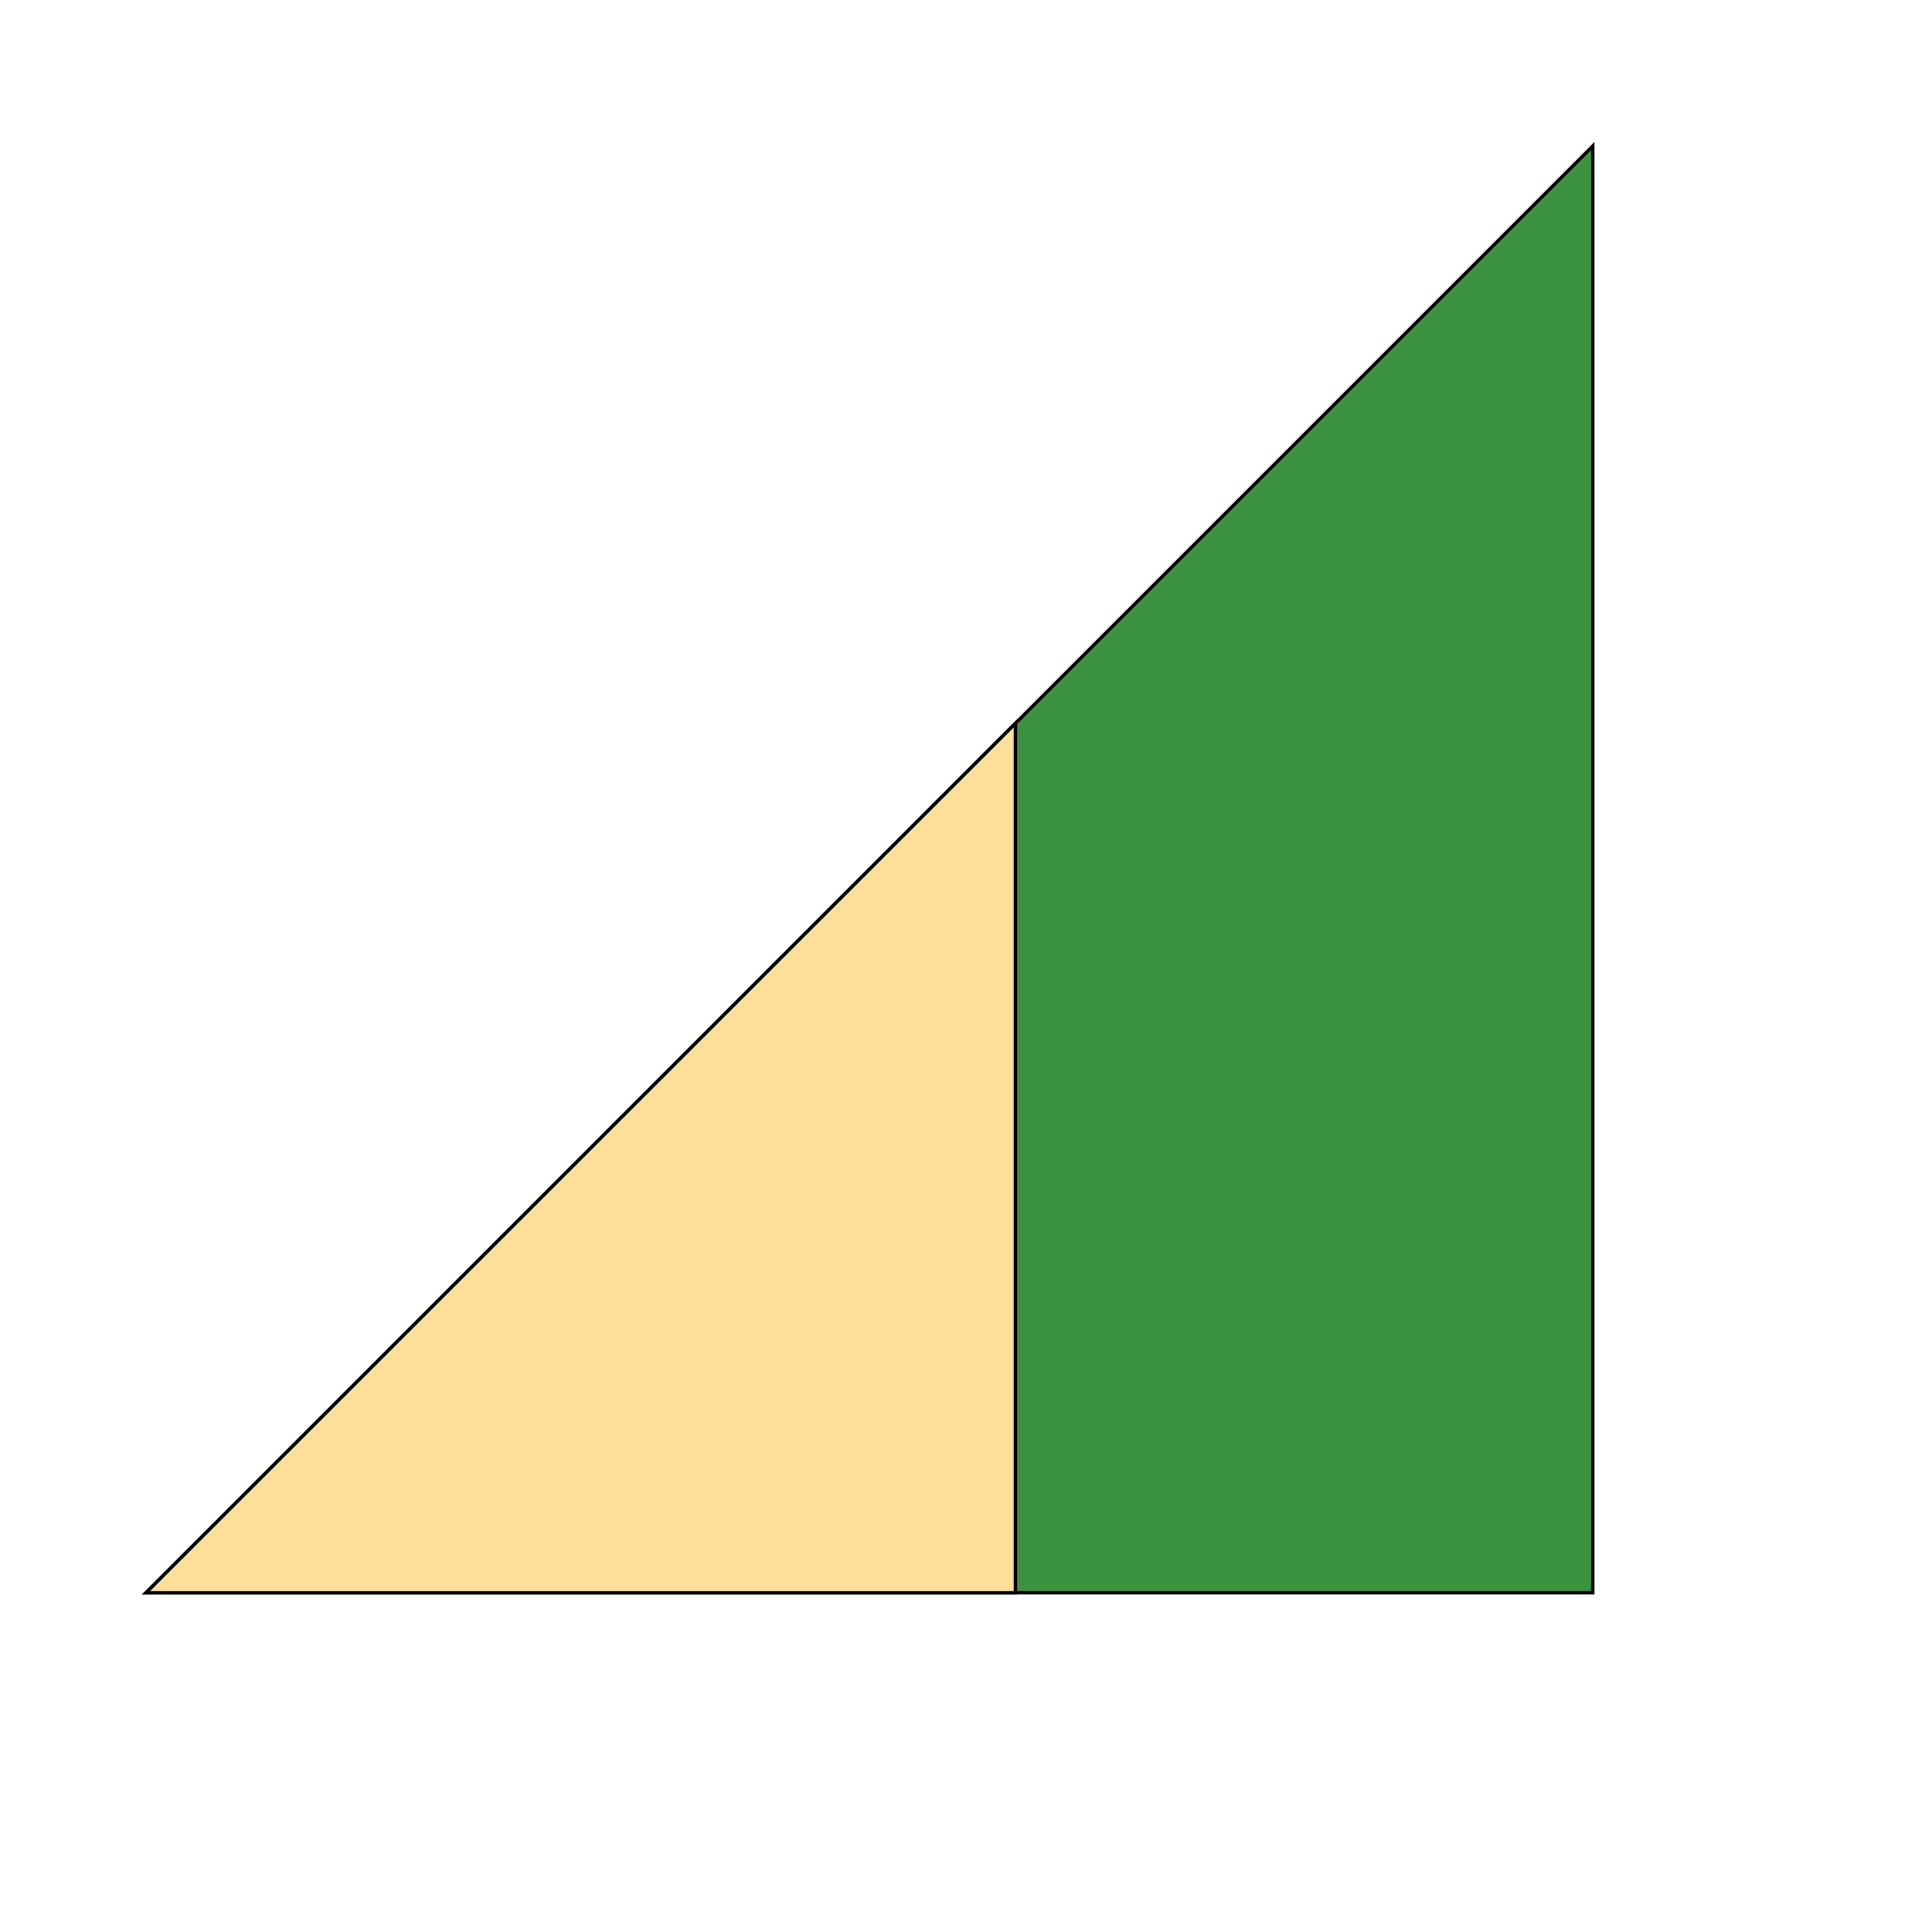 <svg id="th_wav_signal-cellular-2-bar" width="100%" height="100%" xmlns="http://www.w3.org/2000/svg" version="1.1" xmlns:xlink="http://www.w3.org/1999/xlink" xmlns:svgjs="http://svgjs.com/svgjs" preserveAspectRatio="xMidYMin slice" data-uid="wav_signal-cellular-2-bar" data-keyword="wav_signal-cellular-2-bar" viewBox="0 0 512 512" transform="matrix(0.9,0,0,0.9,0,0)" data-colors="[&quot;#3aaa3a&quot;,&quot;#3b933f&quot;,&quot;#ffdf99&quot;]"><defs id="SvgjsDefs19562" fill="#3aaa3a"></defs><path id="th_wav_signal-cellular-2-bar_0" d="M43 469L469 469L469 43Z " fill-rule="evenodd" fill="#3b933f" stroke-width="1" stroke="#000000"></path><path id="th_wav_signal-cellular-2-bar_1" d="M299 213L43 469L299 469Z " fill-rule="evenodd" fill="#ffdf99" stroke-width="1" stroke="#000000"></path></svg>